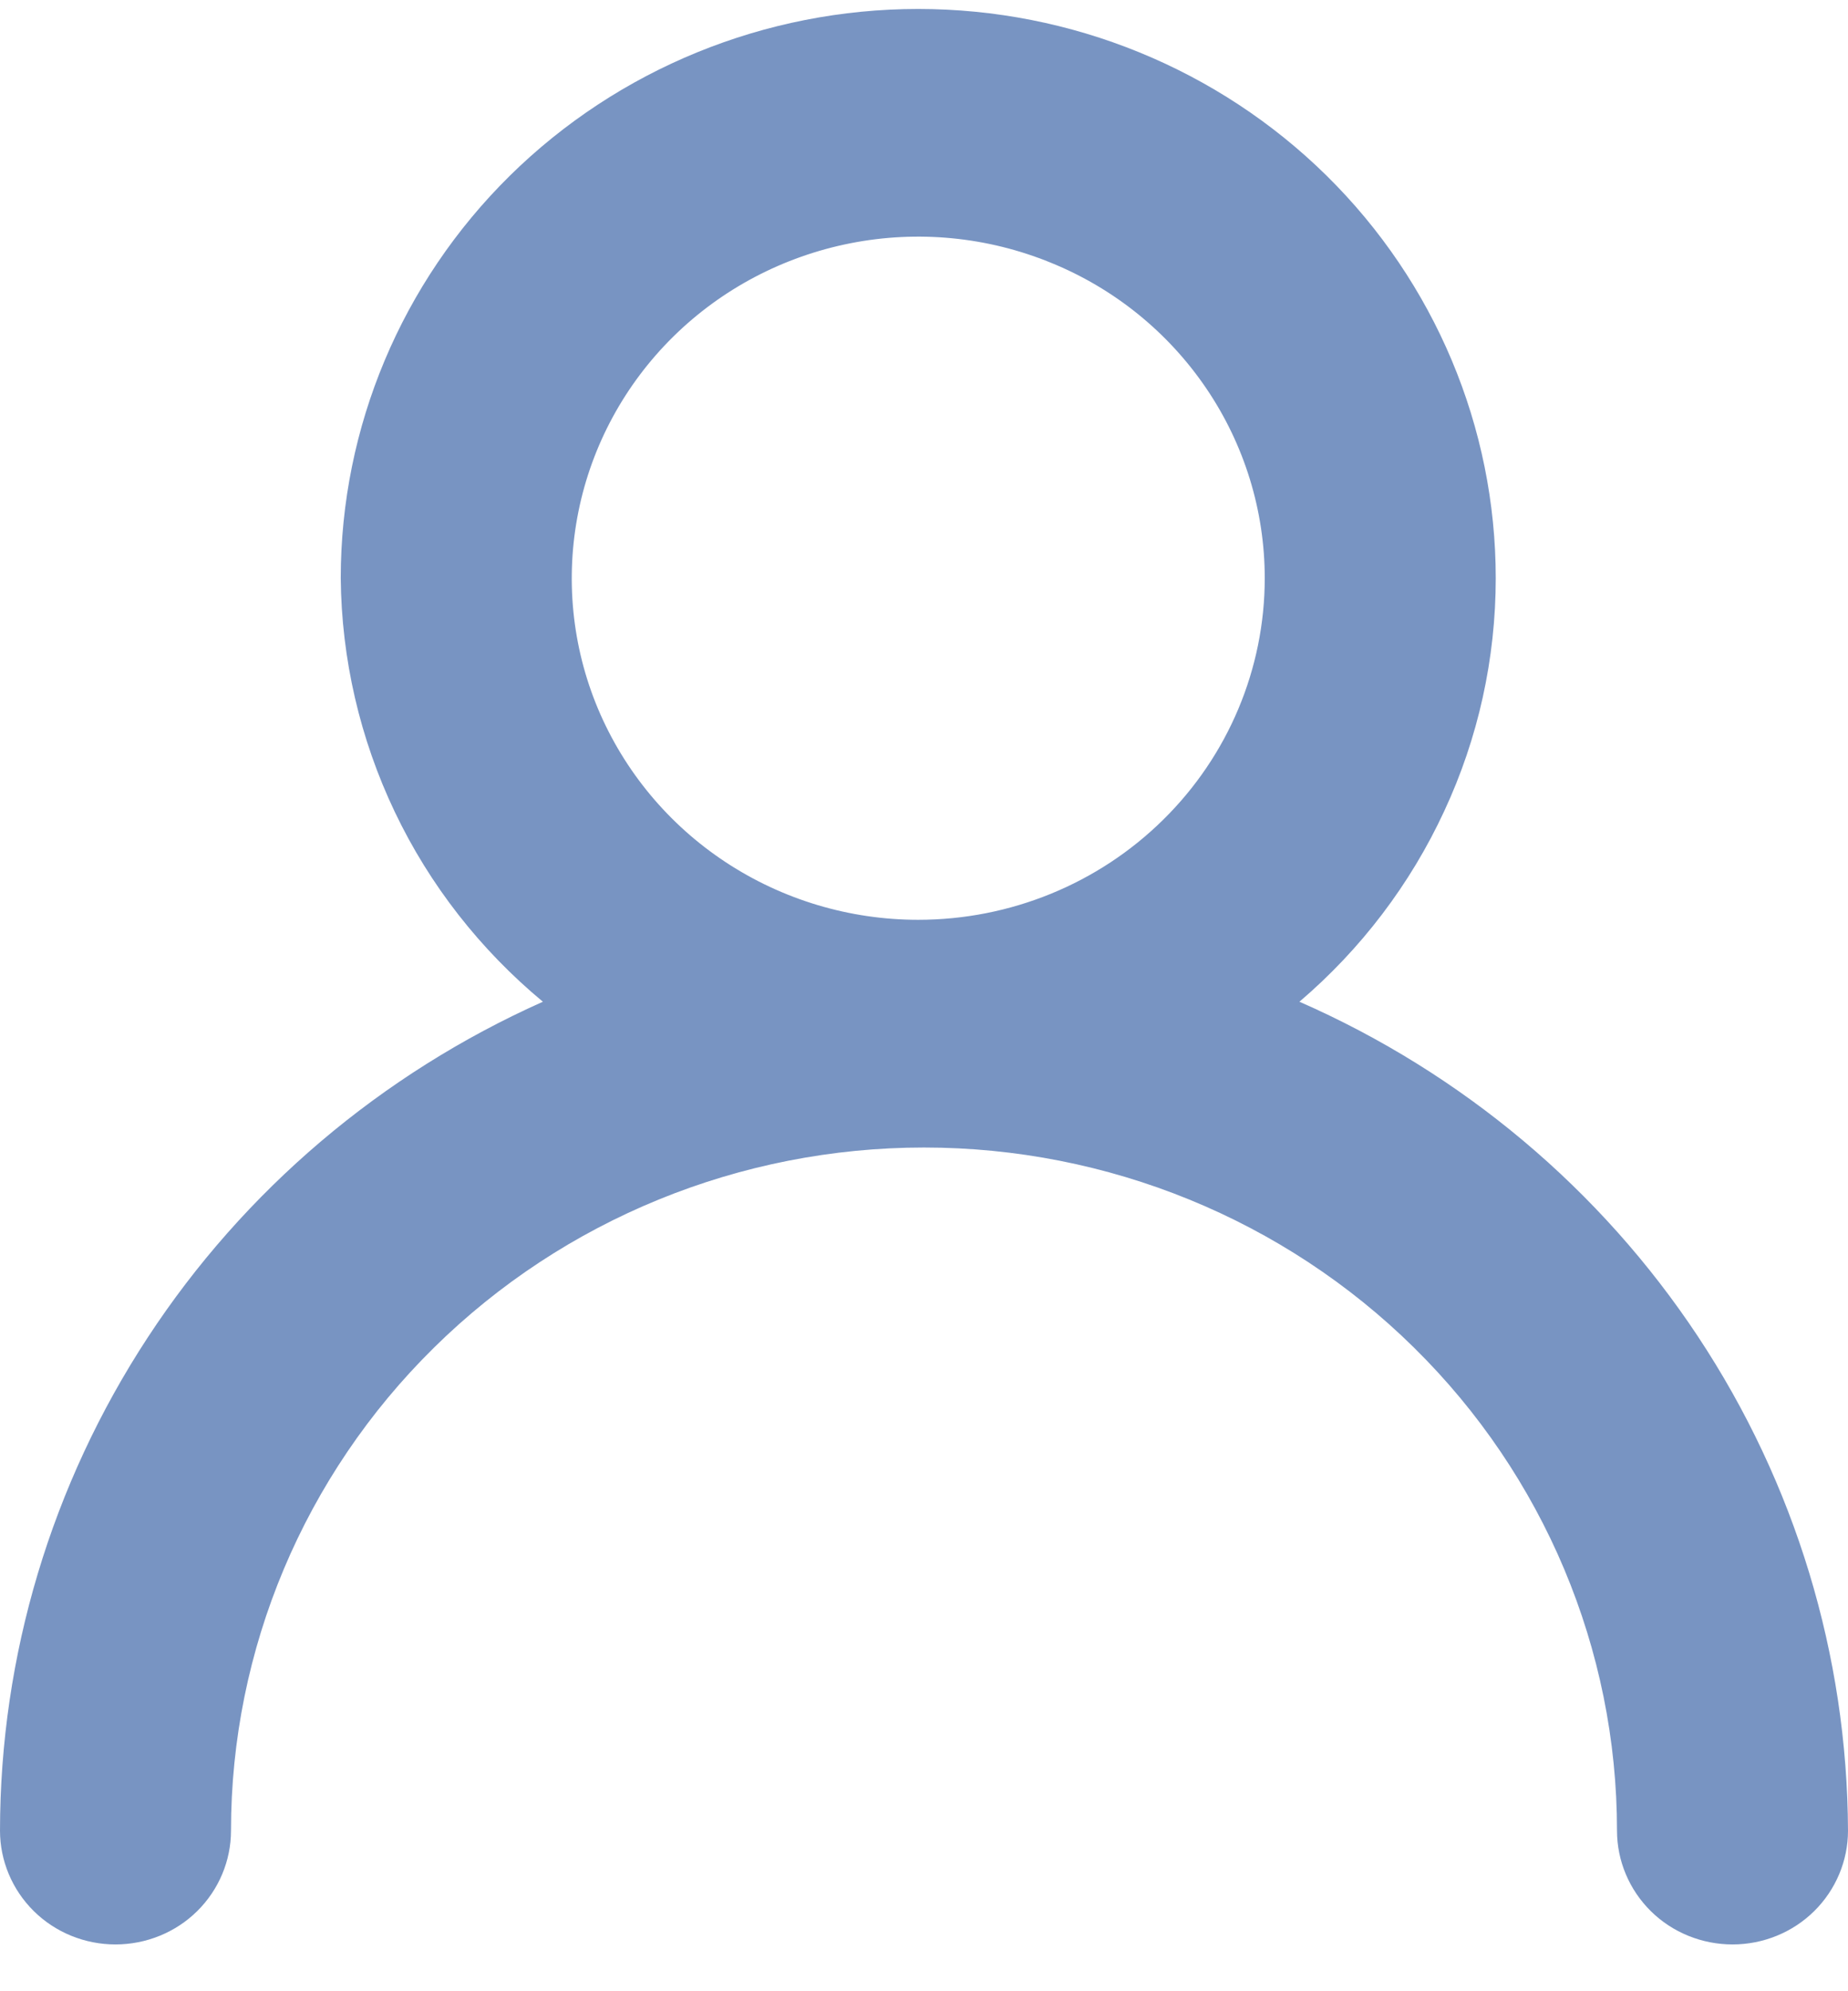 <svg width="13" height="14" viewBox="0 0 13 14" fill="none" xmlns="http://www.w3.org/2000/svg">
<path d="M9.141 7.043C9.574 6.674 9.922 6.216 10.16 5.702C10.399 5.189 10.522 4.63 10.522 4.065C10.522 3.004 10.094 1.986 9.332 1.235C8.57 0.485 7.537 0.063 6.459 0.063C5.382 0.063 4.349 0.485 3.587 1.235C2.825 1.986 2.397 3.004 2.397 4.065C2.402 4.633 2.532 5.194 2.777 5.708C3.022 6.222 3.378 6.677 3.819 7.043C2.681 7.551 1.716 8.37 1.039 9.404C0.362 10.437 0.001 11.641 0 12.871C0 13.083 0.086 13.287 0.238 13.437C0.39 13.587 0.597 13.671 0.812 13.671C1.028 13.671 1.235 13.587 1.387 13.437C1.539 13.287 1.625 13.083 1.625 12.871C1.625 11.597 2.139 10.375 3.053 9.475C3.967 8.574 5.207 8.068 6.5 8.068C7.793 8.068 9.033 8.574 9.947 9.475C10.861 10.375 11.375 11.597 11.375 12.871C11.375 13.083 11.461 13.287 11.613 13.437C11.765 13.587 11.972 13.671 12.188 13.671C12.403 13.671 12.61 13.587 12.762 13.437C12.914 13.287 13 13.083 13 12.871C12.995 11.636 12.629 10.43 11.944 9.396C11.259 8.362 10.286 7.545 9.141 7.043ZM6.459 6.467C5.977 6.467 5.506 6.326 5.105 6.062C4.704 5.798 4.392 5.423 4.207 4.984C4.023 4.546 3.975 4.063 4.069 3.597C4.163 3.131 4.395 2.703 4.736 2.367C5.077 2.031 5.511 1.803 5.984 1.71C6.457 1.617 6.947 1.665 7.392 1.847C7.838 2.028 8.218 2.336 8.486 2.731C8.754 3.126 8.897 3.59 8.897 4.065C8.897 4.702 8.64 5.313 8.183 5.763C7.726 6.214 7.106 6.467 6.459 6.467Z" fill="#7894C2"/>
</svg>
